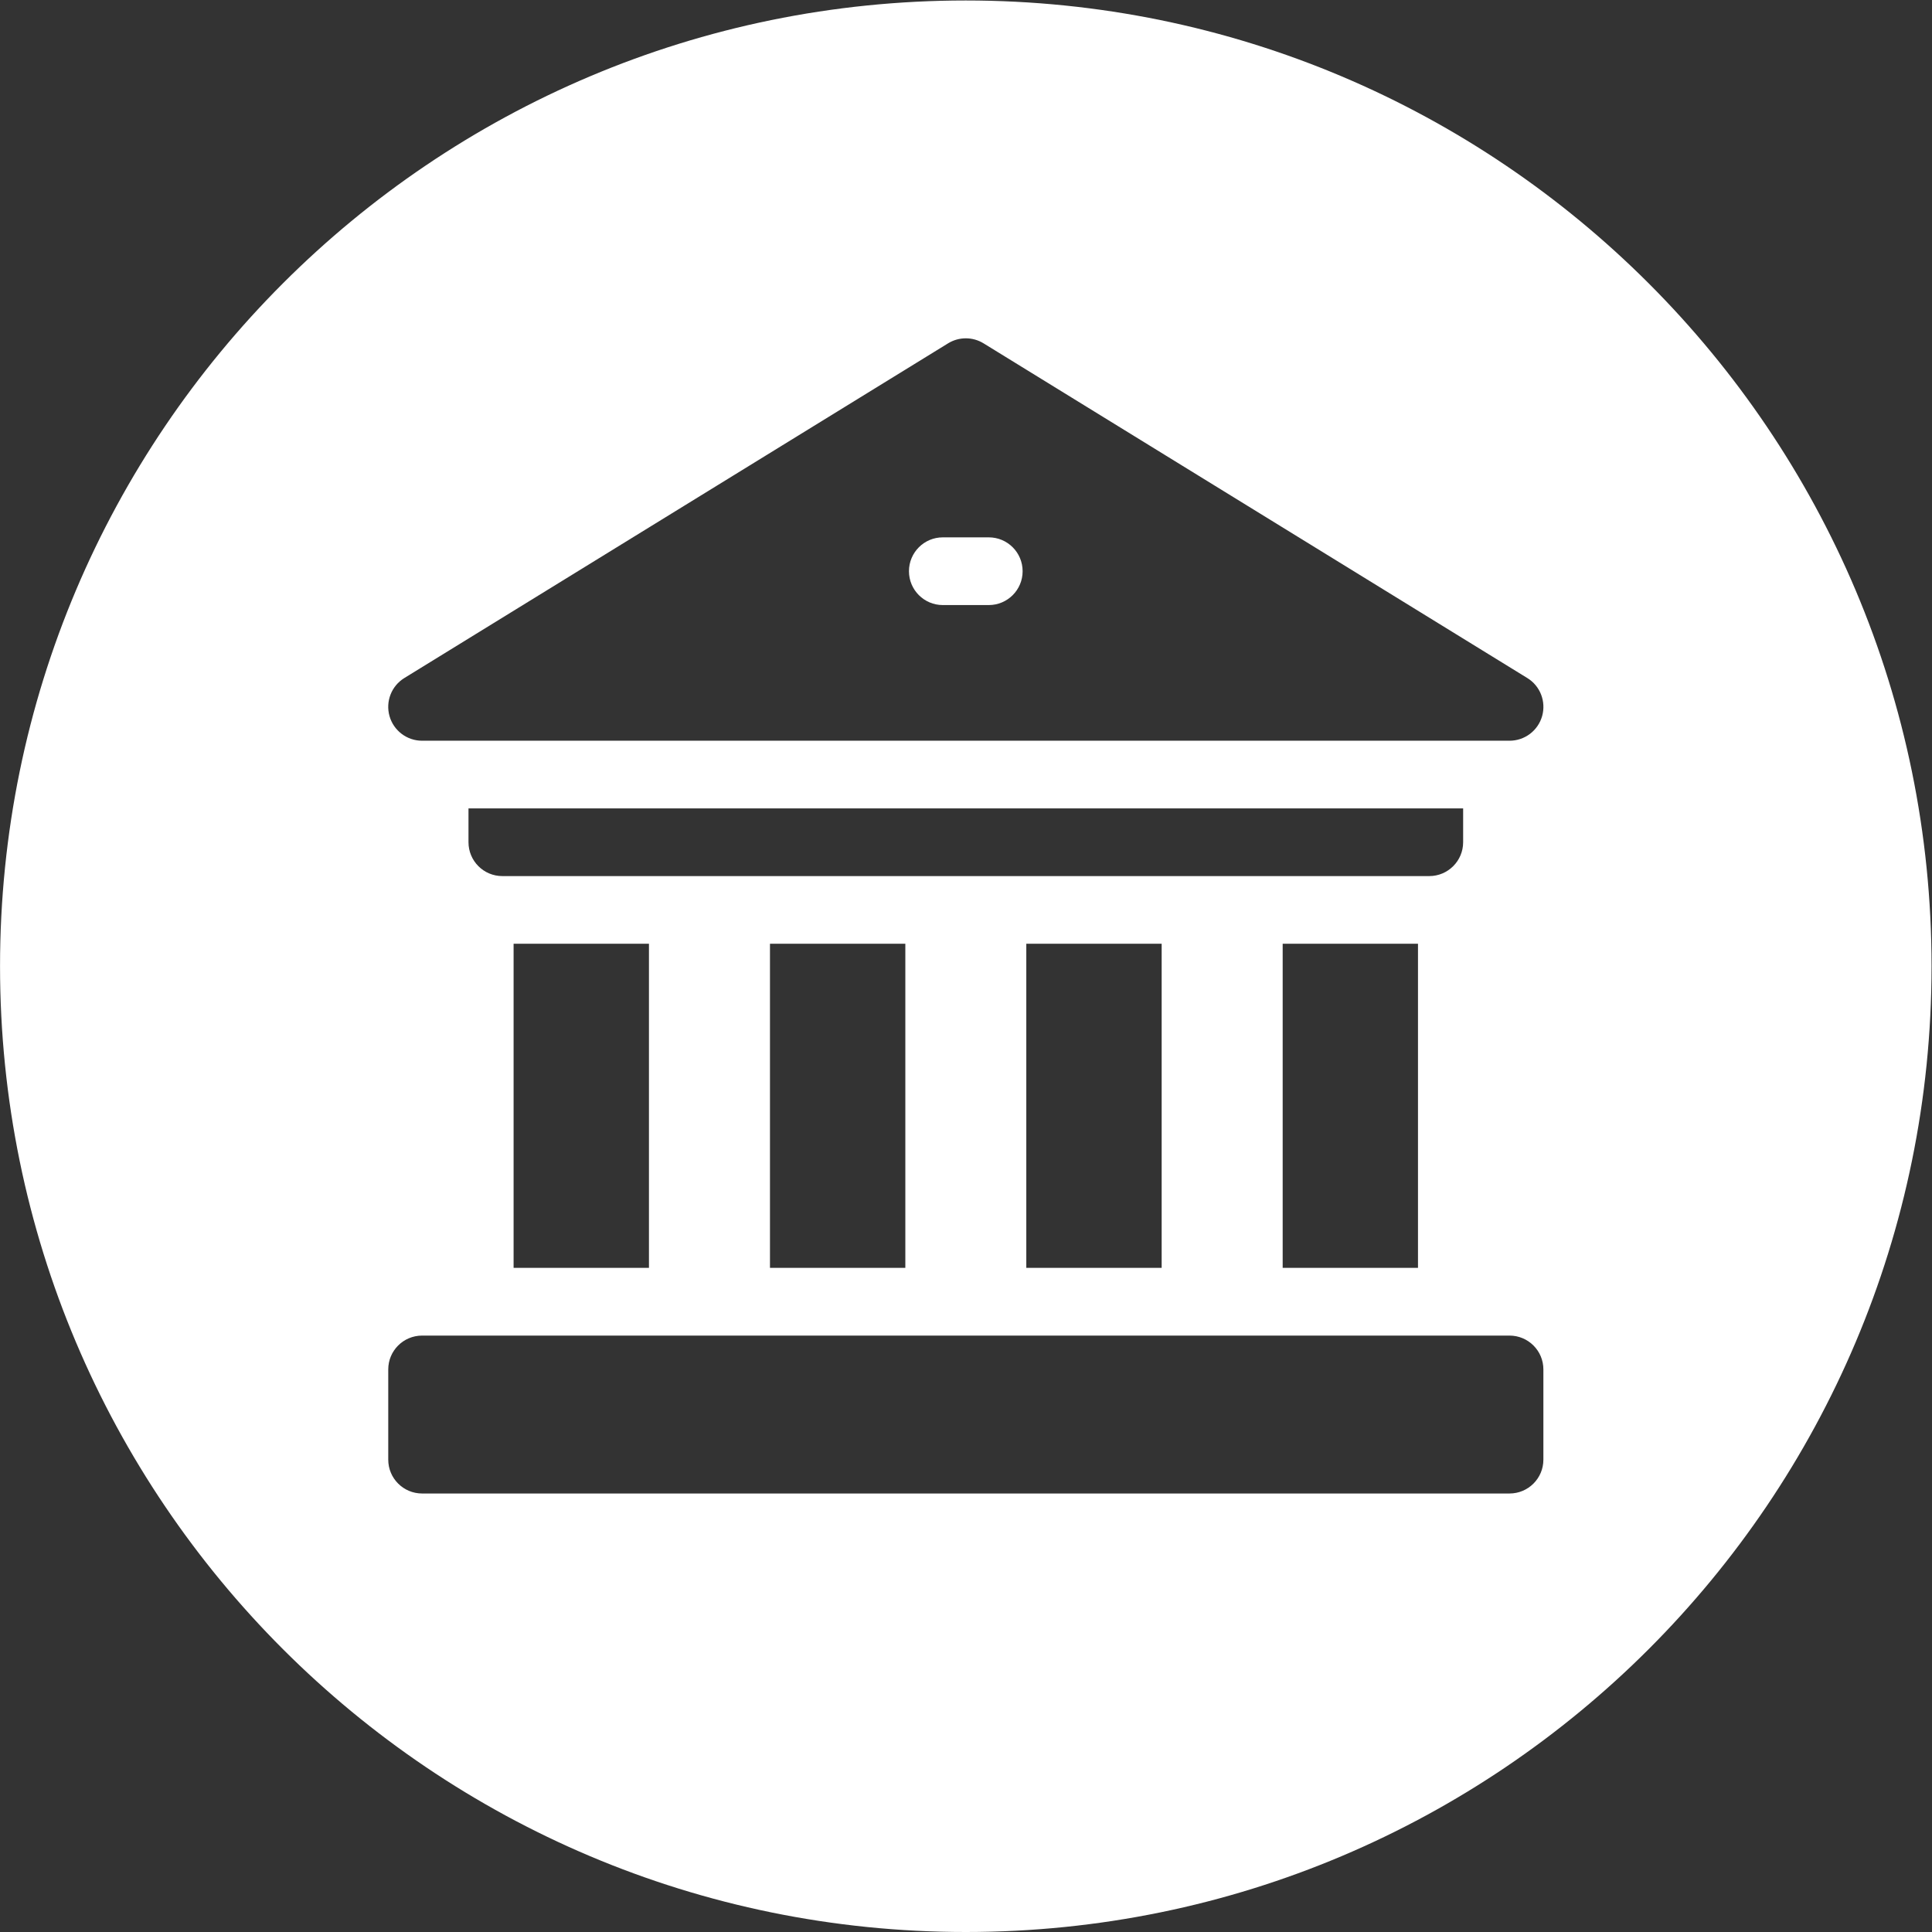 <?xml version="1.0" encoding="UTF-8" standalone="no"?>
<svg
   xmlns:dc="http://purl.org/dc/elements/1.1/"
   xmlns:cc="http://creativecommons.org/ns#"
   xmlns:rdf="http://www.w3.org/1999/02/22-rdf-syntax-ns#"
   xmlns:svg="http://www.w3.org/2000/svg"
   xmlns="http://www.w3.org/2000/svg"
   viewBox="0 0 51.16 51.16"
   height="51.16"
   width="51.16"
   xml:space="preserve"
   id="svg2"
   version="1.1"><rect x="0" y="0" width="51.16" height="51.16" fill="#333333" stroke="none"/><defs
     id="defs6"><clipPath
       id="clipPath18"
       clipPathUnits="userSpaceOnUse"><path
         id="path16"
         d="M 0,39 H 39 V 0 H 0 Z" /></clipPath></defs><g
     transform="matrix(1.333,0,0,-1.333,-0.419,51.58)"
     id="g10"><g
       id="g12"><g
         clip-path="url(#clipPath18)"
         id="g14"><g
           transform="translate(19.043,26.675)"
           id="g20"><path
             id="path22"
             style="fill:#ffffff;fill-opacity:1;fill-rule:nonzero;stroke:none"
             d="m 0,0 h 0.914 c 0.371,0 0.672,0.301 0.672,0.672 0,0.372 -0.301,0.673 -0.672,0.673 L 0,1.345 C -0.371,1.345 -0.672,1.044 -0.672,0.672 -0.672,0.301 -0.371,0 0,0" /></g><g
           transform="translate(30.974,9.698)"
           id="g24"><path
             id="path26"
             style="fill:#ffffff;fill-opacity:1;fill-rule:nonzero;stroke:none"
             d="m 0,0 c 0,-0.371 -0.301,-0.672 -0.673,-0.672 h -21.601 c -0.372,0 -0.673,0.301 -0.673,0.672 v 1.793 c 0,0.371 0.301,0.672 0.673,0.672 H -0.673 C -0.301,2.465 0,2.164 0,1.793 Z m -17.768,3.81 h -2.689 v 6.439 h 2.689 z m 5.093,0 h -2.689 v 6.439 h 2.689 z m 5.092,0 h -2.689 v 6.439 h 2.689 z m 5.092,0 h -2.688 v 6.439 h 2.688 z m -18.19,7.783 c -0.371,0 -0.672,0.301 -0.672,0.673 v 0.672 h 19.759 v -0.672 c 0,-0.372 -0.302,-0.673 -0.673,-0.673 z m -1.947,3.934 10.802,6.649 c 0.216,0.133 0.489,0.133 0.705,0 l 10.802,-6.649 c 0.256,-0.157 0.376,-0.466 0.294,-0.756 -0.082,-0.289 -0.346,-0.489 -0.647,-0.489 h -21.603 c -0.301,0 -0.565,0.2 -0.647,0.489 -0.082,0.29 0.038,0.598 0.294,0.756 m 11.154,13.46 c -10.595,0 -19.185,-8.59 -19.185,-19.185 0,-10.596 8.59,-19.185 19.185,-19.185 10.596,0 19.185,8.589 19.185,19.185 0,10.595 -8.589,19.185 -19.185,19.185" /></g></g></g></g></svg>